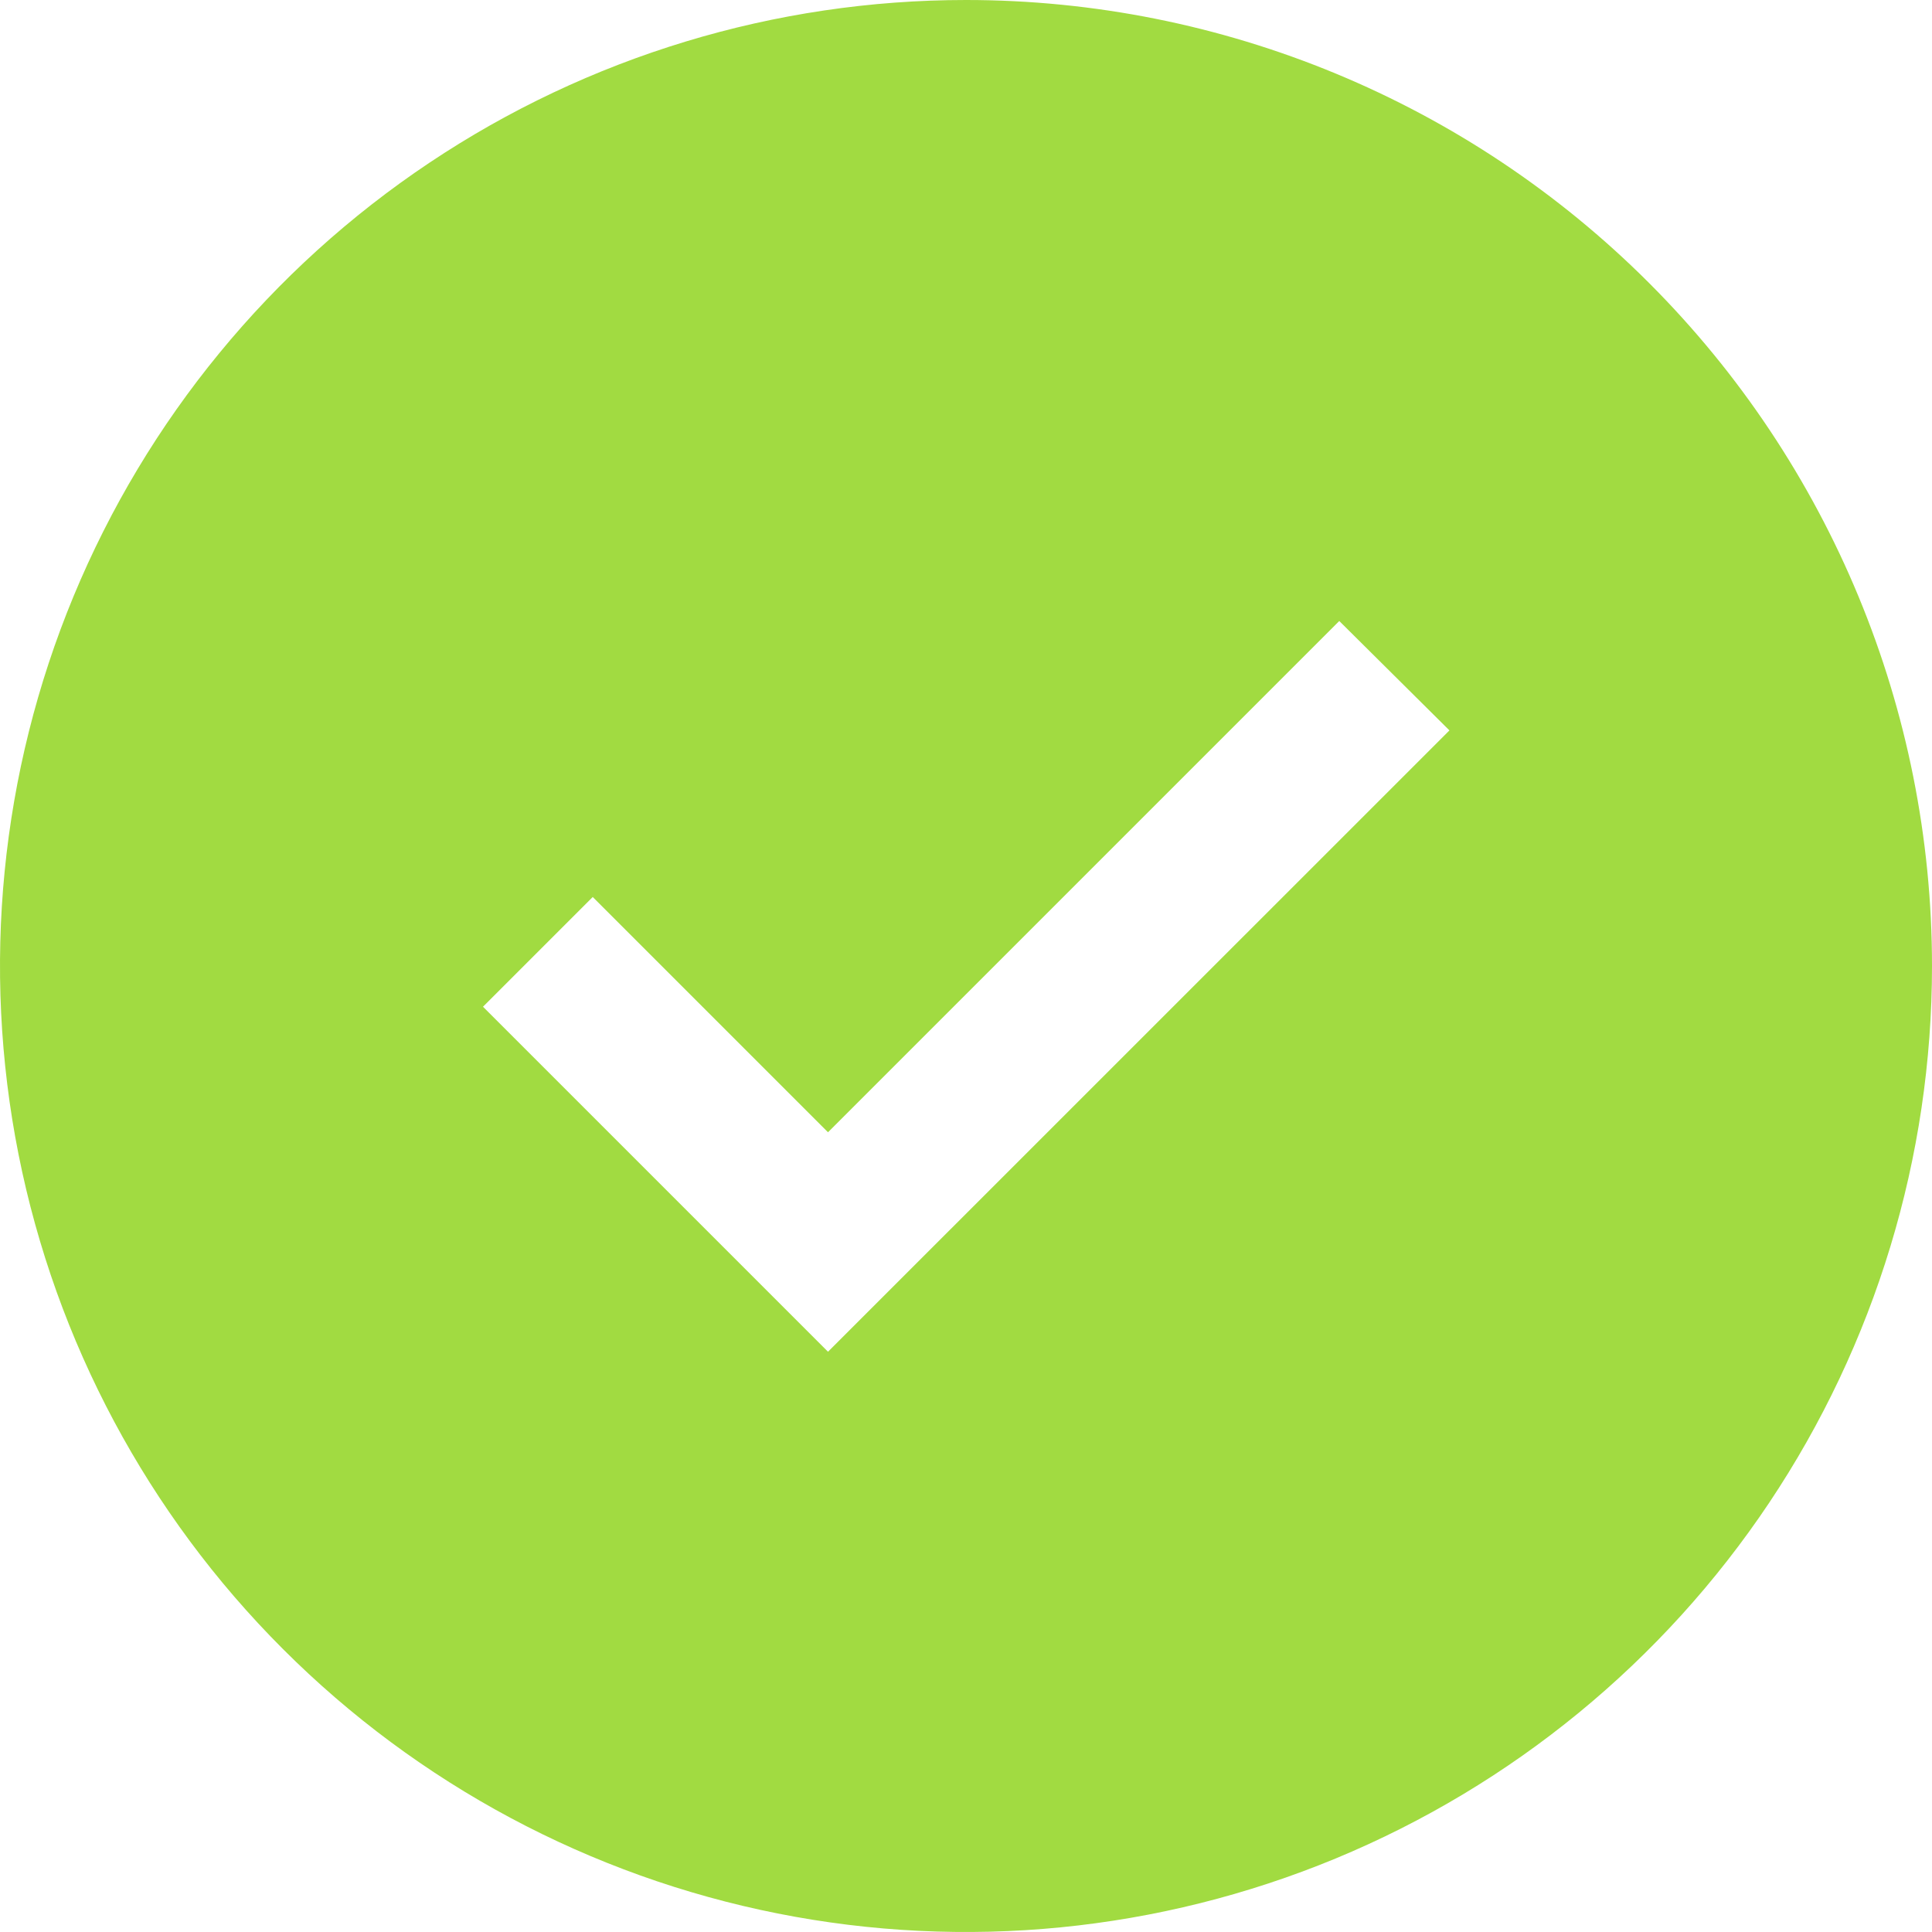 <svg xmlns="http://www.w3.org/2000/svg" fill="none" viewBox="0 0 35 35" height="35" width="35">
<path fill="#A1DB41" d="M17.5 0C14.039 0 10.655 1.026 7.778 2.949C4.9 4.872 2.657 7.605 1.332 10.803C0.008 14.001 -0.339 17.519 0.336 20.914C1.012 24.309 2.678 27.427 5.126 29.874C7.573 32.322 10.691 33.989 14.086 34.664C17.481 35.339 20.999 34.992 24.197 33.668C27.395 32.343 30.128 30.1 32.051 27.223C33.974 24.345 35 20.961 35 17.5C35 12.859 33.156 8.408 29.874 5.126C26.593 1.844 22.141 0 17.5 0ZM15 24.488L8.75 18.238L10.738 16.25L15 20.512L24.262 11.25L26.258 13.232L15 24.488Z"></path>
</svg>
